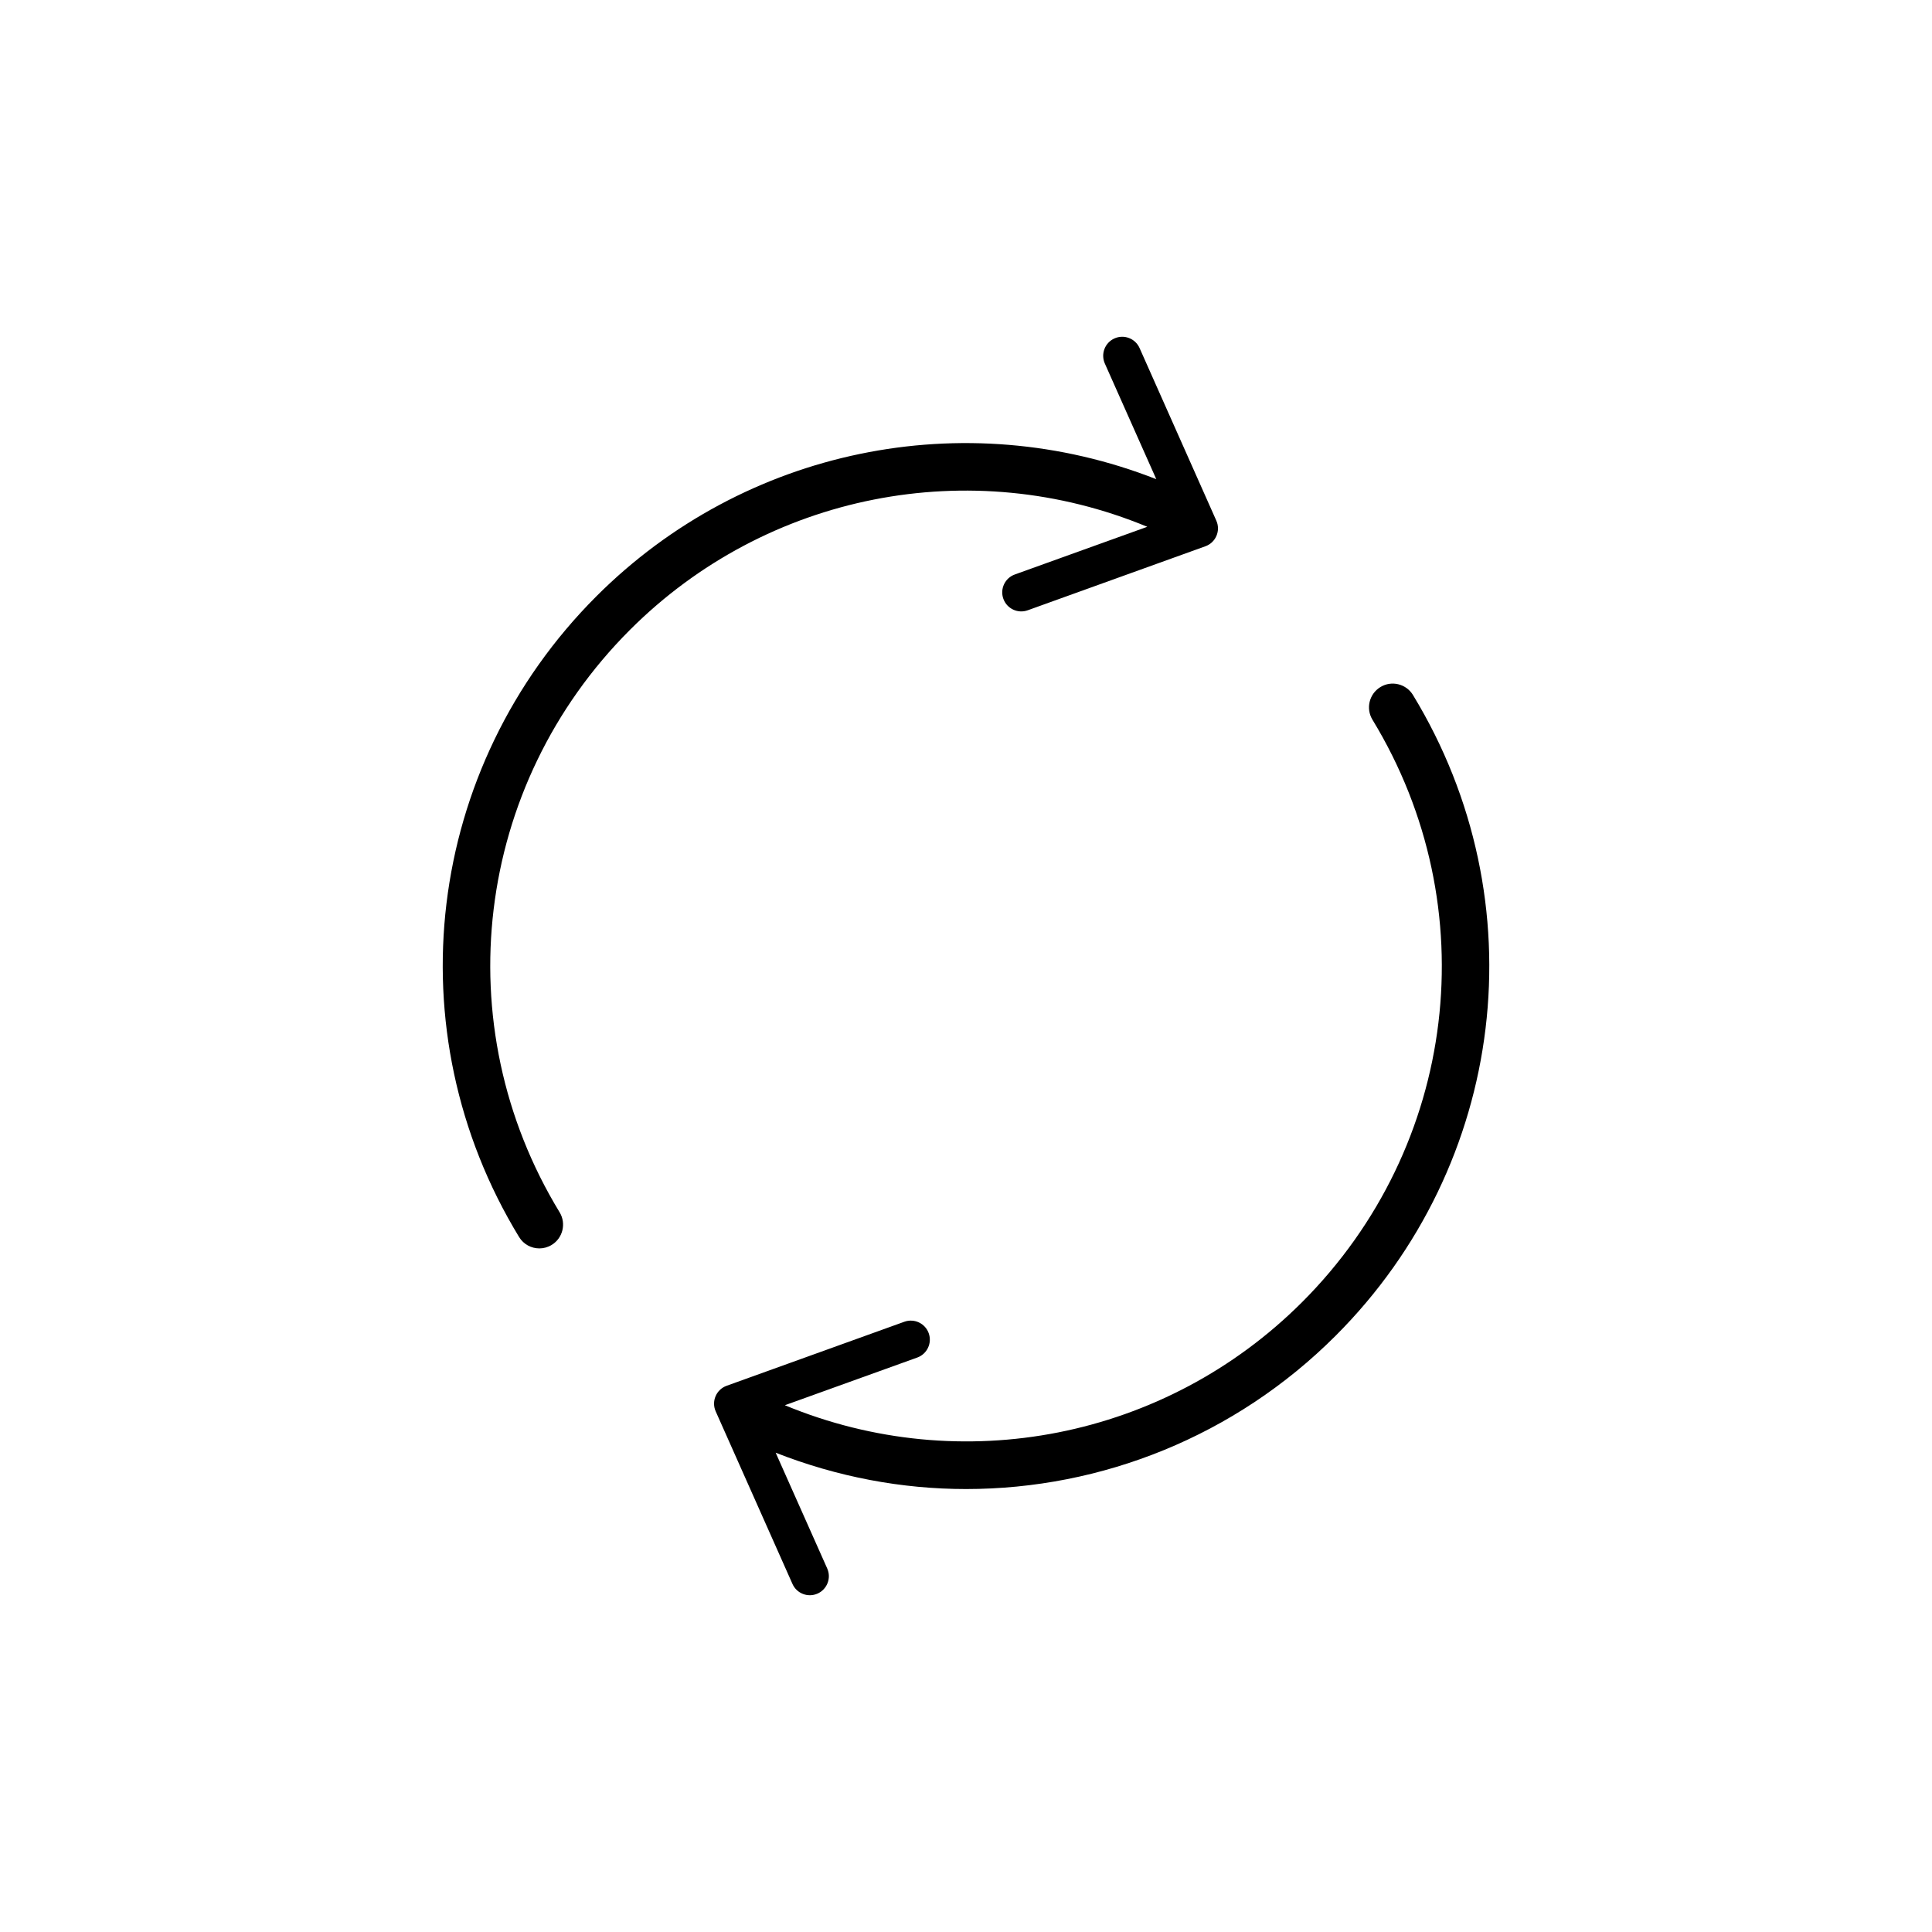 <?xml version="1.0" encoding="UTF-8"?>
<!-- Uploaded to: ICON Repo, www.svgrepo.com, Generator: ICON Repo Mixer Tools -->
<svg fill="#000000" width="800px" height="800px" version="1.1" viewBox="144 144 512 512" xmlns="http://www.w3.org/2000/svg">
 <path d="m518.45 328.18c33.273 54.633 24.852 124.46-20.48 169.79-26.648 26.648-62.051 40.641-97.945 40.641-17.008 0-34.113-3.199-50.465-9.629l13.66 30.676c1.133 2.543-0.016 5.527-2.559 6.66-2.543 1.129-5.523-0.016-6.648-2.559l-20.344-45.73c-1.188-2.676 0.141-5.793 2.898-6.785l47.098-16.969c2.621-0.941 5.508 0.414 6.453 3.031 0.945 2.621-0.414 5.512-3.031 6.457l-35.09 12.637c46.738 19.387 100.82 8.926 137.09-27.336 41.211-41.211 48.871-104.67 18.633-154.33-1.809-2.973-0.867-6.848 2.102-8.656 2.949-1.809 6.824-0.863 8.633 2.106zm-231.52 146.66c1.117 0 2.246-0.297 3.269-0.922 2.969-1.809 3.91-5.684 2.102-8.656-30.238-49.656-22.574-113.12 18.633-154.33 36.266-36.266 90.352-46.715 137.11-27.328l-35.109 12.641c-2.621 0.941-3.981 3.836-3.031 6.457 0.945 2.613 3.836 3.977 6.449 3.031l47.09-16.965c2.754-0.992 4.086-4.109 2.898-6.785l-20.34-45.742c-1.129-2.543-4.106-3.688-6.648-2.559-2.543 1.129-3.691 4.109-2.559 6.66l13.637 30.648c-50.859-19.977-109.12-8.223-148.39 31.039-45.332 45.332-53.758 115.15-20.48 169.79 1.176 1.945 3.246 3.019 5.371 3.019z"/>
</svg>